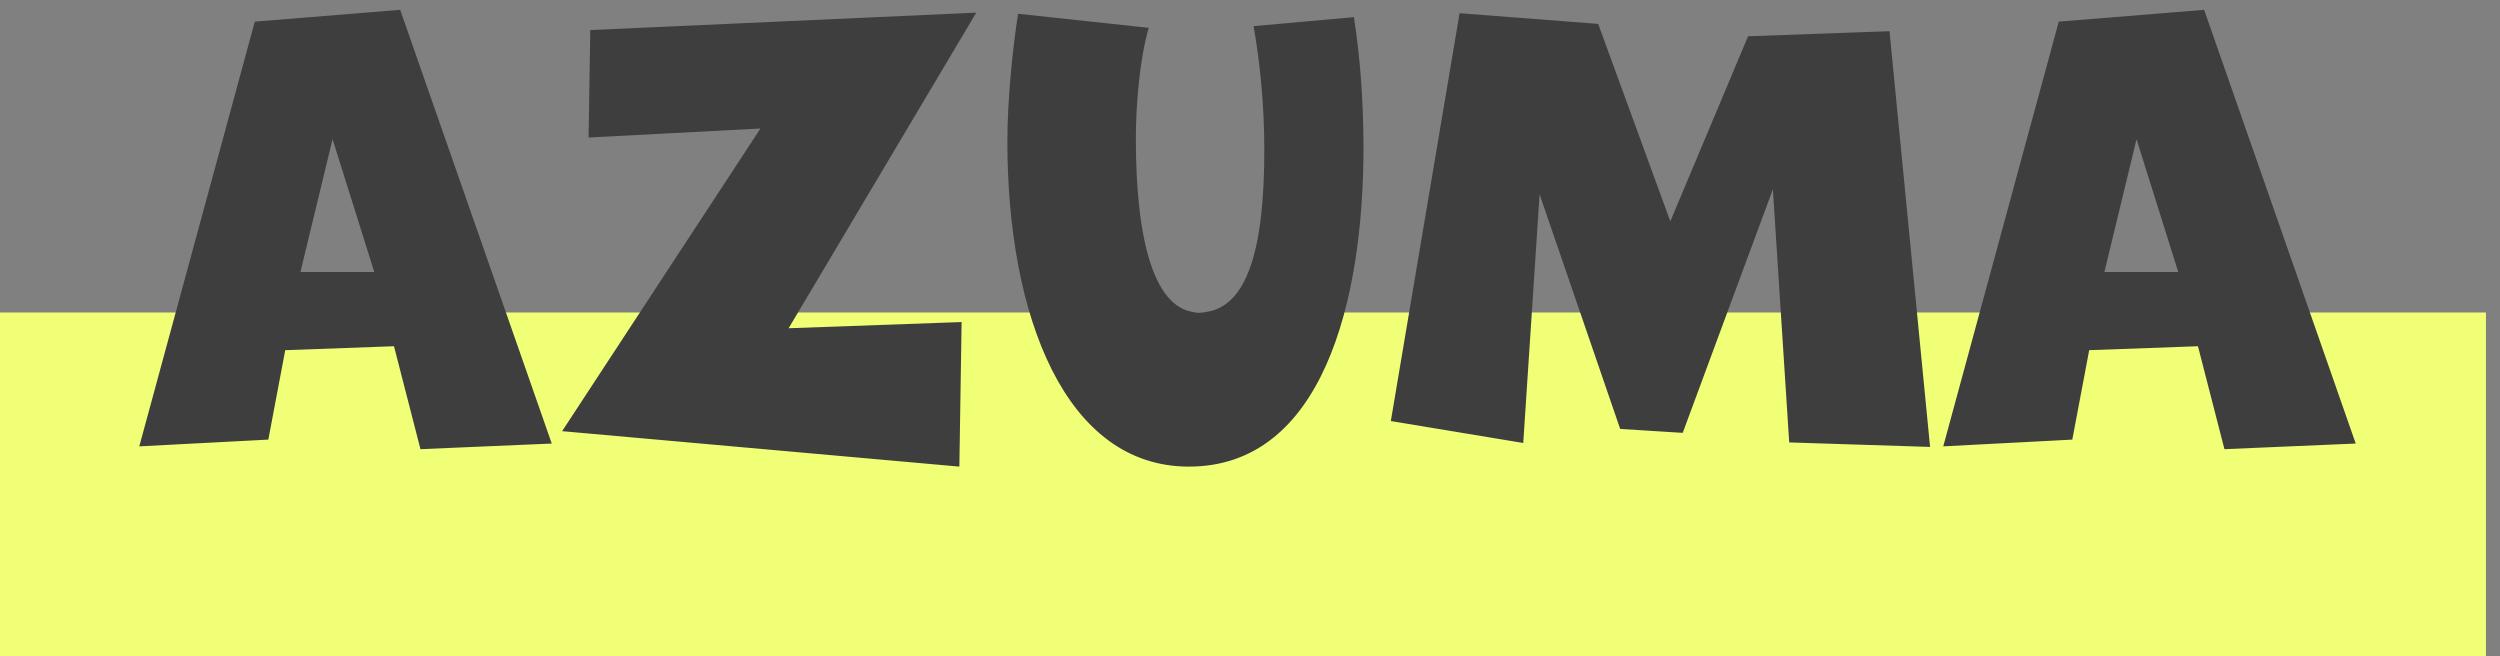 <svg 
 xmlns="http://www.w3.org/2000/svg"
 xmlns:xlink="http://www.w3.org/1999/xlink"
 width="160px" height="42px">
<rect width="100%" height="100%" fill="#808080" stroke="none"/>
<path fill-rule="evenodd"  fill="rgb(240, 255, 118)"
 d="M0.000,20.000 L159.1,20.000 L159.1,42.000 L0.000,42.000 L0.000,20.000 Z"/>
<path fill-rule="evenodd"  fill="rgb(62, 62, 62)"
 d="M142.364,28.747 L140.669,22.159 L133.709,22.411 L132.627,28.135 L124.368,28.567 L131.761,1.385 L141.065,0.629 L150.766,28.387 L142.364,28.747 ZM136.738,8.909 L134.682,17.406 L139.407,17.406 L136.738,8.909 ZM113.464,12.114 L107.694,27.703 L103.691,27.451 L98.534,12.438 L97.488,28.351 L89.013,26.947 L93.413,0.845 L102.284,1.529 L106.900,14.166 L111.877,2.321 L120.929,1.997 L123.525,28.603 L114.509,28.315 L113.464,12.114 ZM76.084,29.863 C68.186,29.863 64.472,20.250 64.472,9.053 C64.472,6.497 64.796,3.149 65.157,0.881 L73.524,1.781 C72.947,3.689 72.694,6.713 72.694,8.873 C72.694,15.534 73.920,19.998 76.733,19.998 C79.907,19.998 80.916,15.714 80.916,9.629 C80.916,6.641 80.628,3.941 80.231,1.673 L86.650,1.097 C87.047,3.617 87.263,6.497 87.263,9.449 C87.263,19.314 84.631,29.863 76.084,29.863 ZM61.543,20.611 L61.399,29.863 L35.975,27.595 L48.669,8.225 L37.669,8.801 L37.778,1.925 L62.481,0.809 L50.472,21.007 L61.543,20.611 ZM25.215,22.159 L18.255,22.411 L17.173,28.135 L8.914,28.567 L16.307,1.385 L25.611,0.629 L35.312,28.387 L26.910,28.747 L25.215,22.159 ZM21.284,8.909 L19.228,17.406 L23.953,17.406 L21.284,8.909 Z"/>
</svg>